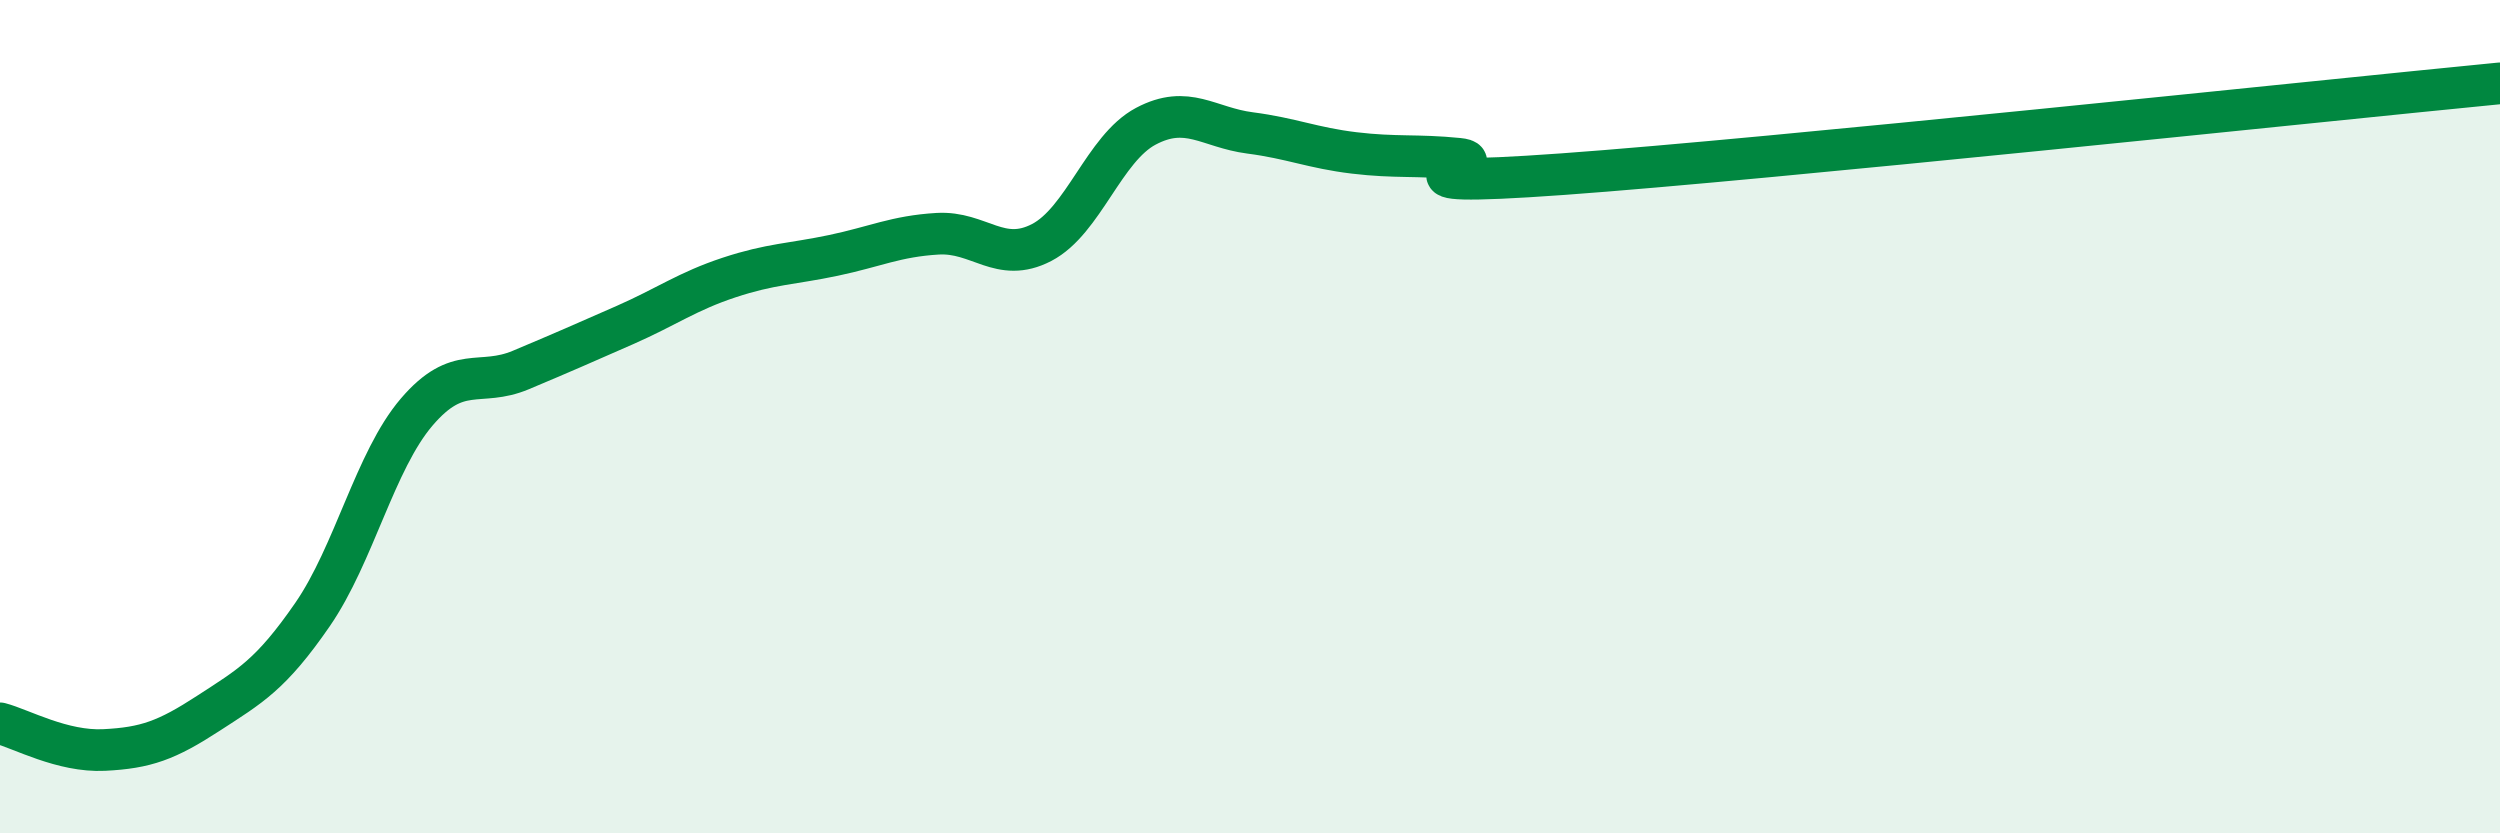 
    <svg width="60" height="20" viewBox="0 0 60 20" xmlns="http://www.w3.org/2000/svg">
      <path
        d="M 0,17.36 C 0.5,17.49 1.5,18.05 2.5,18 C 3.5,17.95 4,17.77 5,17.12 C 6,16.47 6.5,16.2 7.5,14.75 C 8.5,13.3 9,11.06 10,9.89 C 11,8.72 11.5,9.3 12.5,8.88 C 13.5,8.46 14,8.24 15,7.8 C 16,7.36 16.5,6.99 17.5,6.66 C 18.5,6.33 19,6.34 20,6.13 C 21,5.92 21.5,5.67 22.5,5.61 C 23.5,5.55 24,6.34 25,5.82 C 26,5.3 26.5,3.56 27.5,3.03 C 28.5,2.5 29,3.06 30,3.19 C 31,3.32 31.5,3.55 32.5,3.67 C 33.5,3.79 34,3.71 35,3.81 C 36,3.91 32.5,4.54 37.5,4.18 C 42.5,3.82 55.5,2.44 60,2L60 20L0 20Z"
        fill="#008740"
        opacity="0.1"
        stroke-linecap="round"
        stroke-linejoin="round"
      />
      <path
        d="M 0,17.36 C 0.5,17.49 1.5,18.05 2.5,18 C 3.5,17.95 4,17.77 5,17.12 C 6,16.47 6.5,16.2 7.5,14.75 C 8.5,13.3 9,11.06 10,9.89 C 11,8.72 11.5,9.3 12.5,8.88 C 13.5,8.46 14,8.24 15,7.8 C 16,7.36 16.5,6.99 17.5,6.66 C 18.5,6.33 19,6.34 20,6.13 C 21,5.92 21.5,5.67 22.5,5.61 C 23.5,5.55 24,6.34 25,5.82 C 26,5.3 26.5,3.56 27.5,3.03 C 28.5,2.5 29,3.06 30,3.19 C 31,3.32 31.5,3.55 32.5,3.67 C 33.5,3.79 34,3.71 35,3.81 C 36,3.91 32.5,4.54 37.5,4.18 C 42.5,3.82 55.5,2.44 60,2"
        stroke="#008740"
        stroke-width="1"
        fill="none"
        stroke-linecap="round"
        stroke-linejoin="round"
      />
    </svg>
  